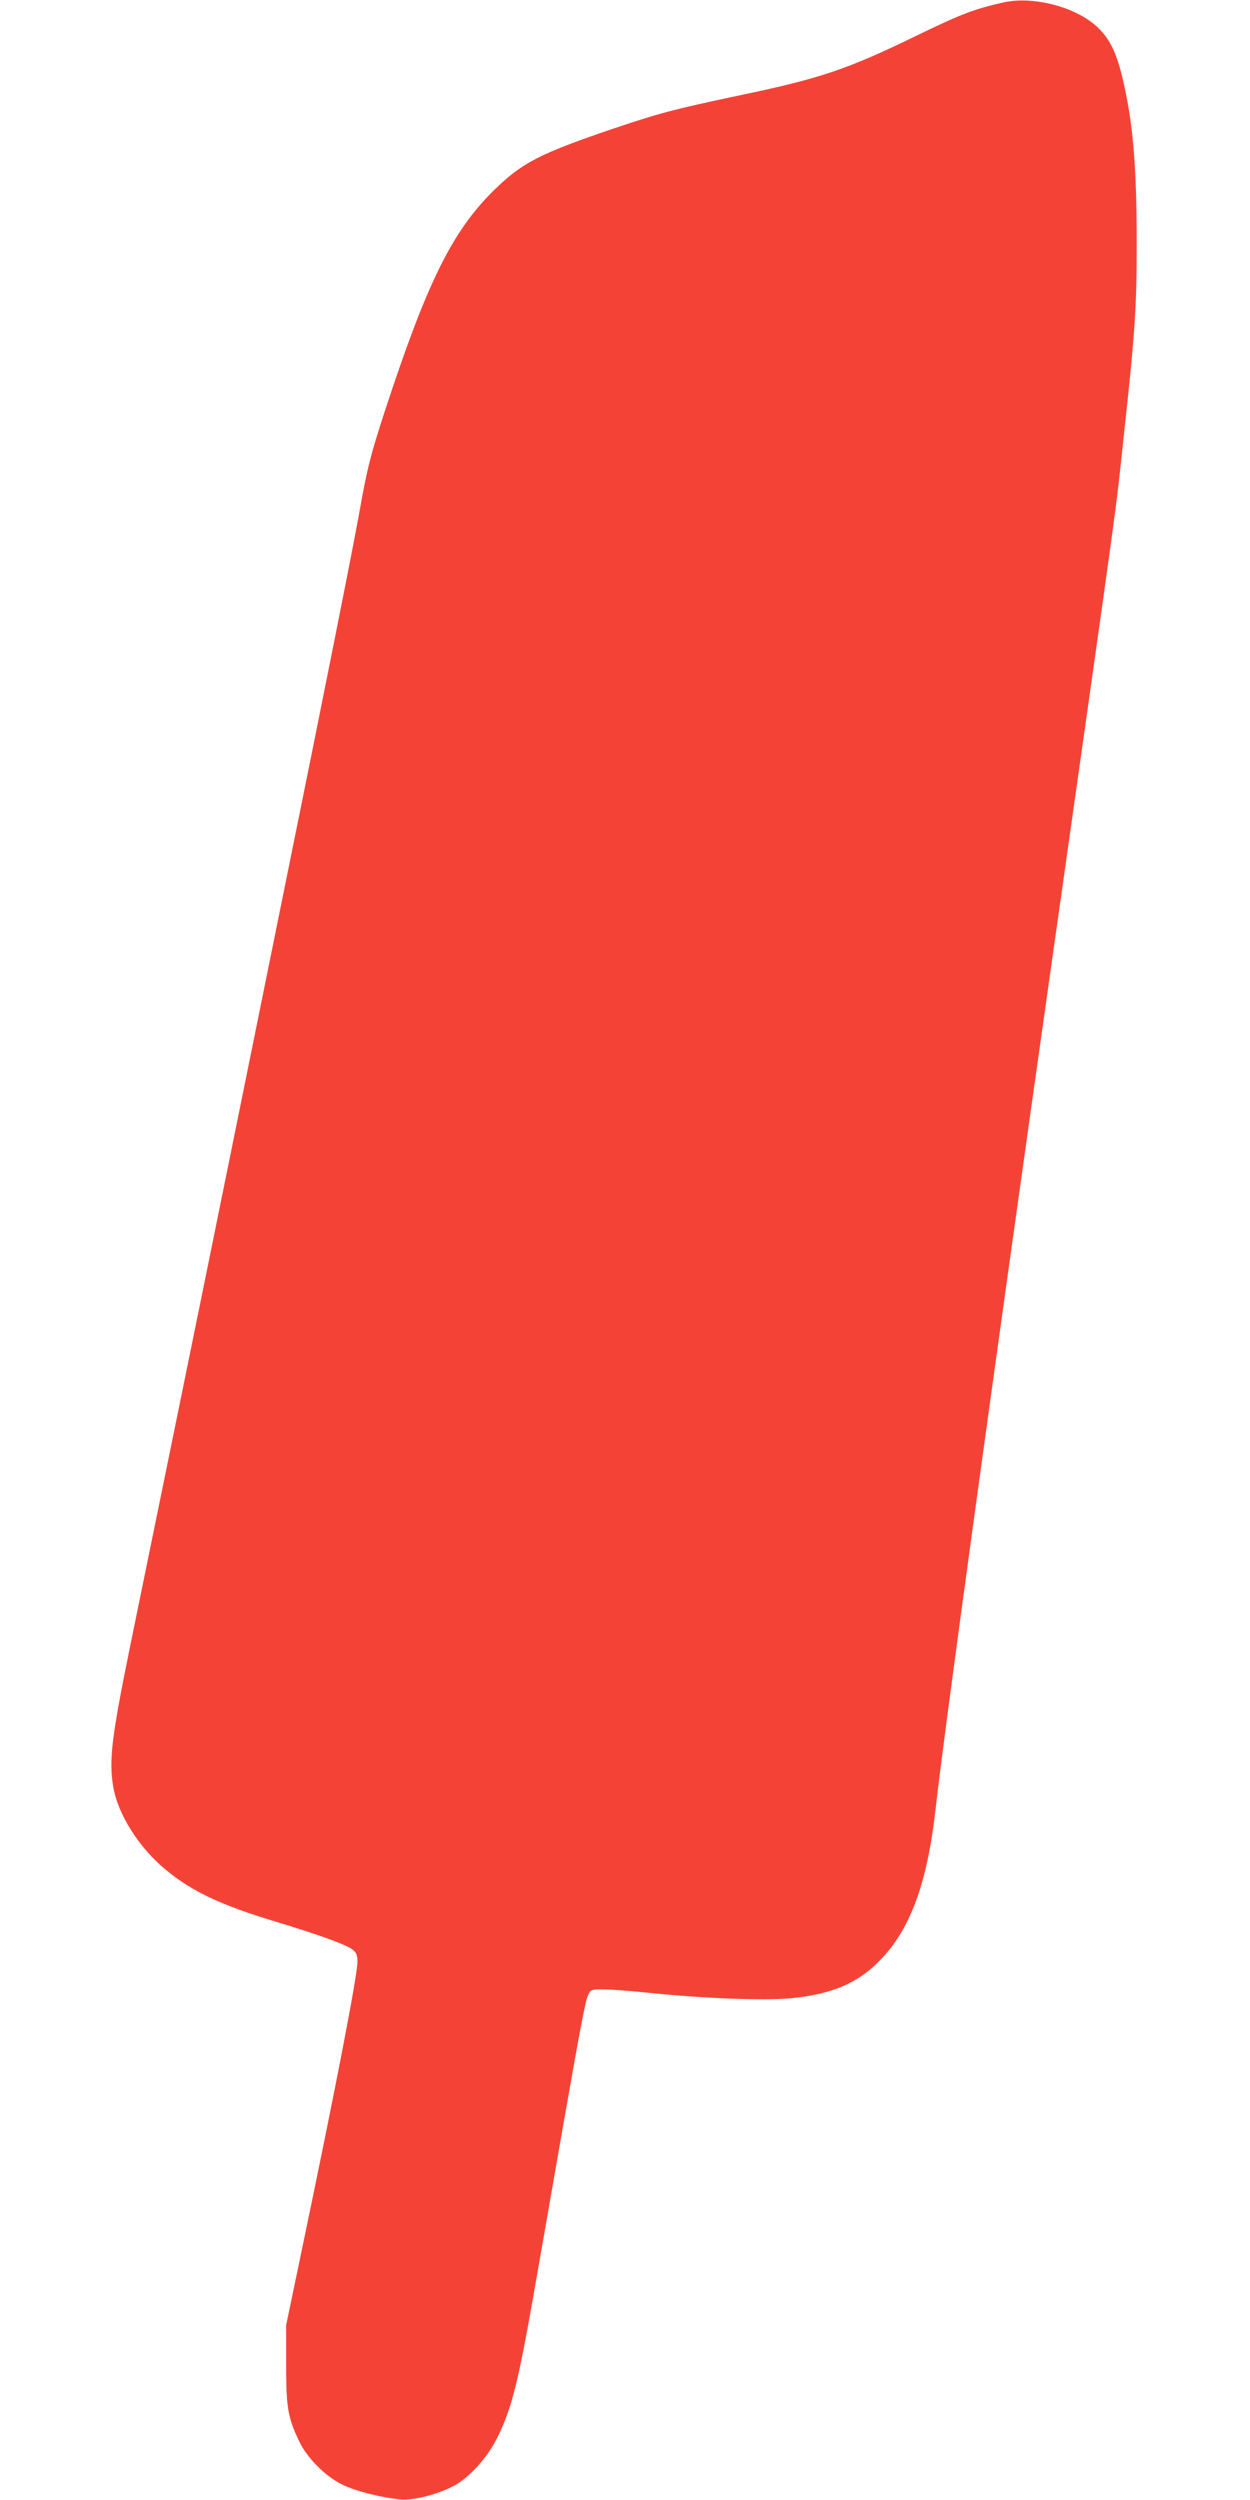 <?xml version="1.0" standalone="no"?>
<!DOCTYPE svg PUBLIC "-//W3C//DTD SVG 20010904//EN"
 "http://www.w3.org/TR/2001/REC-SVG-20010904/DTD/svg10.dtd">
<svg version="1.0" xmlns="http://www.w3.org/2000/svg"
 width="640pt" height="1280pt" viewBox="0 0 640 1280"
 preserveAspectRatio="xMidYMid meet">
<g transform="translate(0,1280) scale(0.1,-0.1)"
fill="#f44336" stroke="none">
<path d="M5140 12788 c-148 -33 -213 -57 -440 -167 -363 -177 -500 -223 -922
-311 -334 -71 -402 -89 -642 -170 -377 -128 -466 -175 -610 -317 -212 -210
-340 -470 -554 -1123 -74 -226 -92 -297 -131 -517 -37 -205 -174 -895 -380
-1908 -82 -407 -213 -1050 -290 -1430 -77 -379 -203 -1000 -281 -1380 -78
-379 -179 -877 -226 -1105 -93 -456 -107 -574 -84 -710 24 -140 134 -314 271
-425 133 -110 282 -180 564 -265 218 -66 359 -117 390 -142 20 -15 25 -29 25
-62 0 -71 -106 -620 -292 -1511 l-73 -350 0 -200 c0 -221 8 -271 67 -395 40
-84 132 -177 218 -220 66 -33 201 -68 300 -77 68 -6 189 25 273 69 82 44 175
148 225 251 74 151 106 279 197 802 31 176 89 511 130 745 103 587 122 685
137 717 13 27 16 28 83 27 39 0 140 -8 225 -17 280 -29 591 -41 730 -28 211
20 349 80 463 202 151 159 235 393 277 765 44 394 287 2163 591 4309 369 2604
328 2305 374 2735 56 512 65 650 65 965 0 412 -19 633 -75 865 -30 121 -62
188 -120 245 -105 106 -329 167 -485 133z"/>
</g>
</svg>

